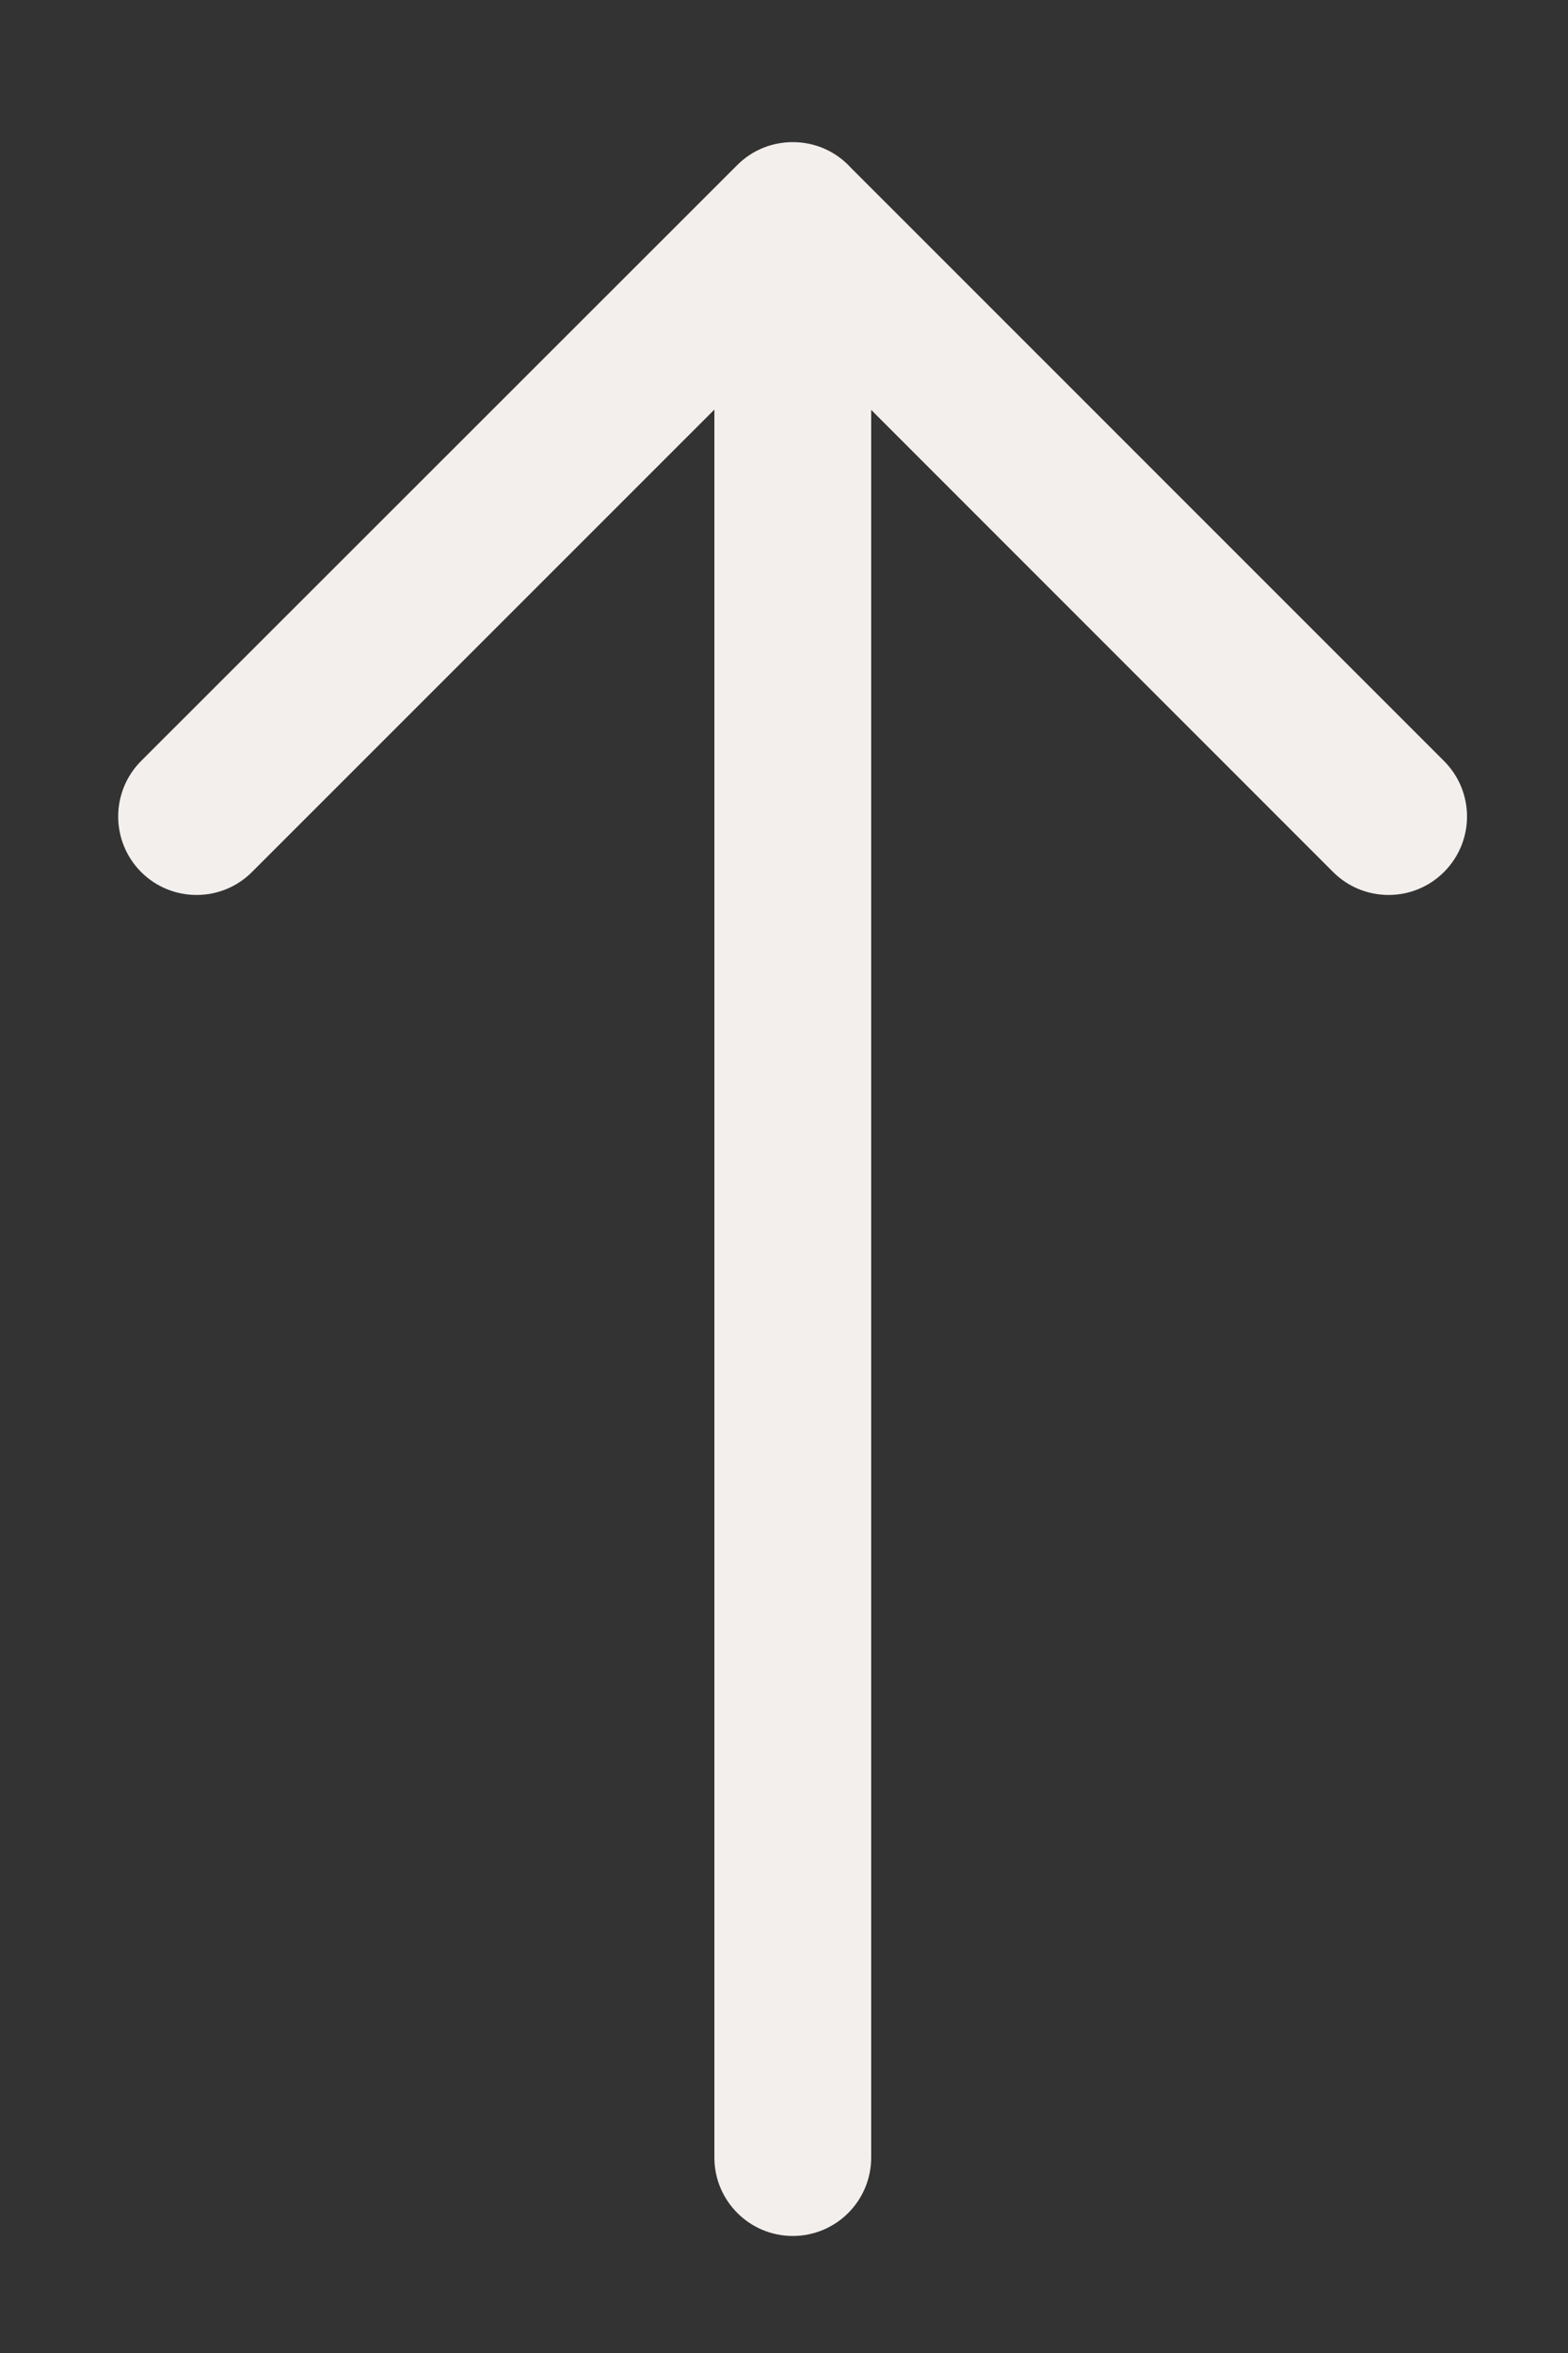 <svg width="10" height="15" viewBox="0 0 10 15" fill="none" xmlns="http://www.w3.org/2000/svg">
<rect x="0" y="0" width="10" height="15" fill="#333333" stroke="none"/>
<path fill-rule="evenodd" clip-rule="evenodd" d="M0.9 5.559C0.705 5.363 0.705 5.047 0.9 4.851L4.702 1.052C4.8 0.954 4.928 0.906 5.056 0.906C5.056 0.906 5.056 0.906 5.056 0.906C5.204 0.906 5.336 0.969 5.428 1.071L9.209 4.851C9.405 5.047 9.405 5.363 9.209 5.559C9.014 5.754 8.697 5.754 8.502 5.559L5.556 2.613L5.556 13.754C5.556 14.03 5.332 14.254 5.056 14.254C4.78 14.254 4.556 14.03 4.556 13.754L4.556 2.611L1.607 5.559C1.412 5.754 1.095 5.754 0.9 5.559Z" fill="#F3EFED"/>
</svg>
